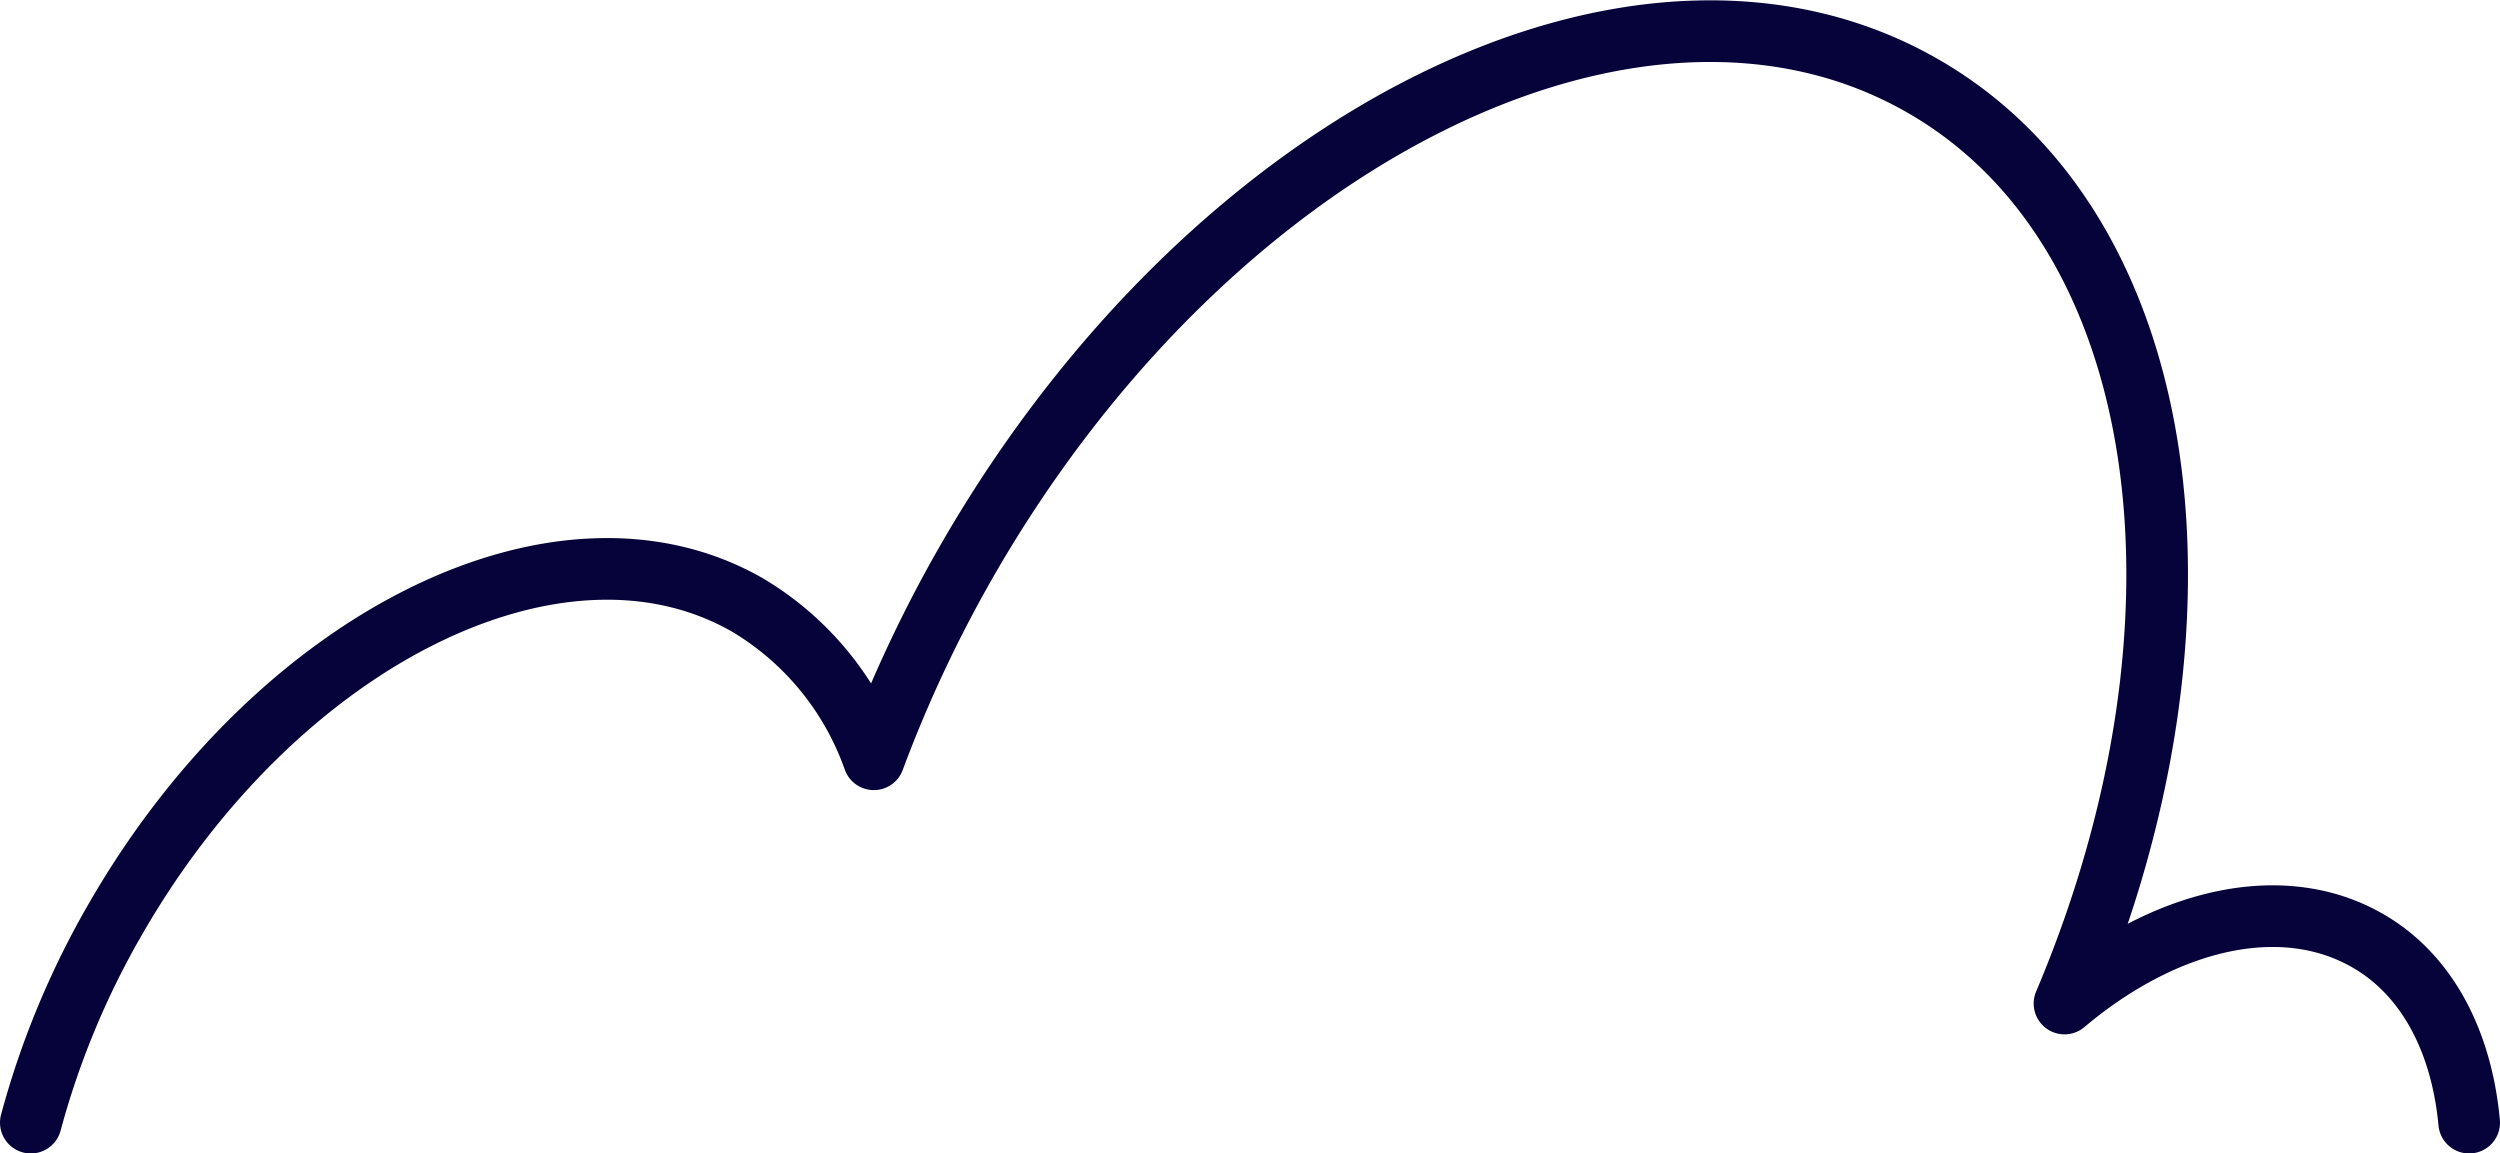 <svg xmlns="http://www.w3.org/2000/svg" viewBox="0 0 202.76 93.55"><defs><style>.cls-1{fill:none;stroke:#06033a;stroke-linecap:round;stroke-linejoin:round;stroke-width:5px;}</style></defs><g id="Layer_2" data-name="Layer 2"><g id="Layer_1-2" data-name="Layer 1"><path class="cls-1" d="M200.26,91.05c-.61-6.55-3.39-12-8.27-14.78-7-4-16.46-1.7-24.55,5.12C180.57,50.39,176.33,18.71,156,7c-22.93-13.24-57.61,3.91-77.47,38.3a107.82,107.82,0,0,0-7.66,16.28A23.74,23.74,0,0,0,60.68,49.1C45.51,40.34,22.56,51.68,9.42,74.44A68.59,68.59,0,0,0,2.5,91.05"/></g></g></svg>